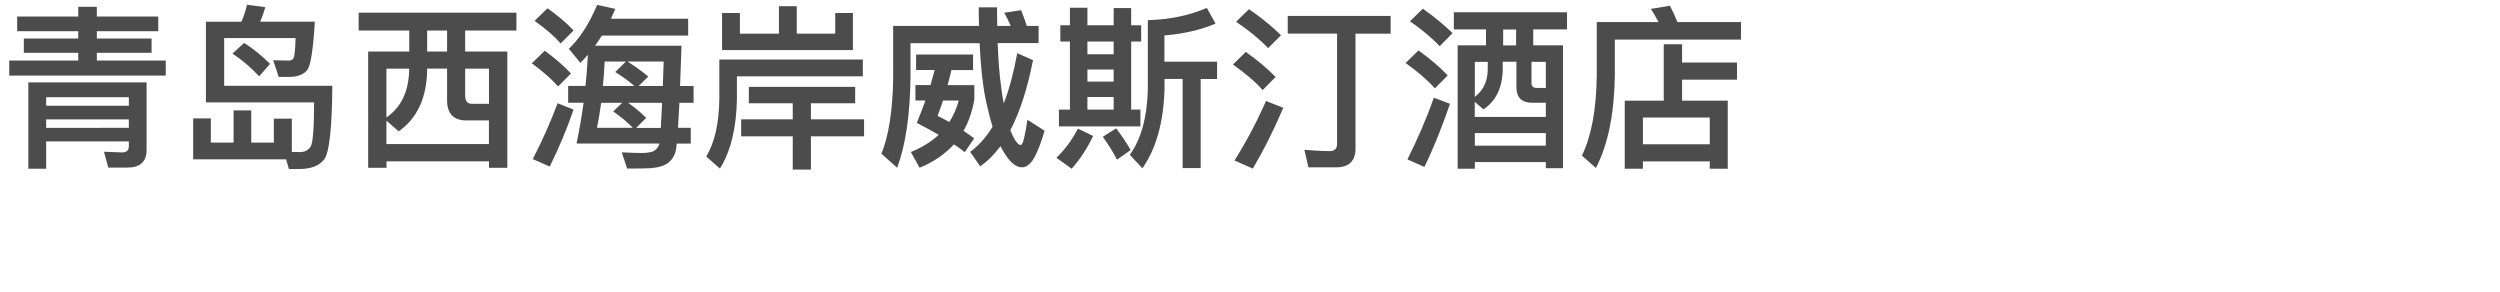 <?xml version="1.0" encoding="UTF-8"?><svg id="_图层_1" xmlns="http://www.w3.org/2000/svg" viewBox="0 0 300 35"><defs><style>.cls-1{fill:none;}.cls-2{opacity:.7;}</style></defs><g class="cls-2"><rect class="cls-1" width="300" height="35"/><g><path d="M9.39,1.98V.82h2.23V1.98h7.37v1.76h-7.37v.88h6.57v1.72h-6.57v.92h8.27v1.81H1.11v-1.81H9.39v-.92H2.86v-1.72h6.53v-.88H2.06V1.98h7.33Zm3.61,18.14l-.52-1.91,2.16,.08c.55,0,.82-.25,.82-.73v-.59H5.54v3.28H3.4V9.89h14.19v8.1c0,1.41-.78,2.12-2.31,2.12h-2.29Zm2.46-7.43v-1.03H5.54v1.03H15.45Zm0,2.65v-1.01H5.54v1.01H15.45Z"/><path d="M32.88,14.24h2.14v3.99c.38,0,.69,.02,.99,.02,.55,0,.97-.23,1.26-.65,.27-.4,.42-2.16,.42-5.31h-12.98V2.61h4.26c.29-.67,.52-1.37,.67-2.04l2.2,.29c-.17,.61-.38,1.2-.63,1.74h6.57c-.19,3.23-.48,5.14-.86,5.73-.42,.59-1.15,.9-2.25,.9h-1.22l-.67-2c.73,.02,1.36,.04,1.89,.04,.25,0,.44-.1,.57-.31,.1-.21,.19-1.01,.23-2.39h-8.57v5.73h12.98c-.04,5.08-.36,8.02-.97,8.82-.59,.76-1.57,1.16-2.96,1.16h-1.28l-.34-1.16h-11.15v-4.91h2.12v2.9h2.73v-3.86h2.12v3.86h2.71v-2.88Zm-.48-6.57l-1.3,1.49c-.99-1.07-2.06-1.97-3.21-2.73l1.41-1.28c1.11,.71,2.14,1.55,3.11,2.52Z"/><path d="M61.97,1.52V3.66h-6.15v2.52h5.06v13.96h-2.2v-.78h-12.3v.78h-2.2V6.18h4.93V3.66h-6.07V1.52h18.94Zm-3.3,15.79v-2.86h-2.71c-1.55,0-2.31-.82-2.31-2.42v-3.8h-2.39v.1c-.04,3.4-1.2,5.88-3.42,7.43l-1.47-1.28v2.81h12.3Zm-9.57-8.97v-.1h-2.73v5.86c1.78-1.24,2.69-3.15,2.73-5.75Zm2.16-2.16h2.39V3.66h-2.39v2.52Zm4.56,5.31c0,.63,.27,.97,.82,.97h2.04v-4.22h-2.86v3.25Z"/><path d="M68.52,8.82l-1.55,1.55c-.73-.84-1.78-1.76-3.15-2.77l1.55-1.51c1.24,.9,2.29,1.81,3.15,2.73Zm.31,4.33c-.84,2.44-1.81,4.7-2.86,6.84l-2.04-.9c1.13-2.18,2.14-4.43,2.98-6.7l1.91,.76Zm0-9.49l-1.55,1.55c-.73-.84-1.78-1.74-3.13-2.71l1.55-1.51c1.24,.88,2.29,1.76,3.13,2.67Zm2.6,1.83h10.35c-.06,1.81-.13,3.4-.17,4.83h1.62v2.02h-1.7c-.06,1.18-.13,2.18-.17,3h1.53v1.89h-1.68c-.04,.5-.1,.84-.15,.99-.21,.69-.61,1.2-1.18,1.51-.59,.32-1.45,.48-2.58,.48-.59,0-1.28,.02-2.04,.02l-.65-1.95c.88,.04,1.68,.08,2.39,.08,.48,0,.9-.06,1.26-.15,.36-.13,.63-.4,.82-.8,0-.04,.02-.1,.04-.19h-9.93c.34-1.66,.63-3.3,.84-4.89h-1.85v-2.02h2.08c.13-1.26,.23-2.52,.29-3.74-.29,.34-.61,.67-.9,.97l-1.39-1.68c1.3-1.24,2.44-3,3.4-5.27l2.18,.48-.52,1.18h9.26v2.02h-10.35c-.27,.42-.55,.84-.82,1.22Zm.21,9.85h4.3c-.59-.63-1.39-1.28-2.35-1.97l1.07-1.03h-2.52c-.15,1.07-.31,2.08-.5,3Zm.92-7.96c-.04,1.03-.13,2.02-.21,2.94h3.76c-.59-.55-1.36-1.09-2.29-1.68l1.3-1.26h-2.56Zm7.08,0h-4.35c.97,.61,1.81,1.22,2.5,1.81l-1.15,1.13h2.9c.02-.92,.06-1.89,.1-2.94Zm-.34,7.96c.04-.8,.08-1.81,.15-3h-4.07c.84,.59,1.57,1.2,2.16,1.81l-1.2,1.2h2.96Z"/><path d="M103.55,9.16h-15.12v2.71c-.06,3.46-.73,6.26-2.04,8.36l-1.64-1.45c1.01-1.66,1.53-3.97,1.57-6.91V7.14h17.22v2.02ZM95.61,.74v3.3h4.62V1.56h2.12V6.01h-15.7V1.56h2.14v2.48h4.68V.74h2.14Zm7.01,9.68v1.97h-5.31v1.93h6.38v2.04h-6.38v3.99h-2.18v-3.99h-6.19v-2.04h6.19v-1.93h-5.27v-1.97h12.77Z"/><path d="M123.96,7.23c-.67,3.4-1.57,6.19-2.71,8.38v.02c.46,1.18,.88,1.76,1.26,1.78,.25-.08,.5-1.09,.78-3.04l2.06,1.32c-.34,1.18-.71,2.16-1.09,2.96-.48,.94-1.03,1.43-1.62,1.43-.78,0-1.55-.69-2.31-2.04-.1-.17-.19-.34-.27-.5-.76,1.01-1.55,1.81-2.44,2.42l-1.2-1.74c1.01-.73,1.91-1.74,2.69-3.02-.29-.92-.55-1.95-.8-3.11-.38-1.81-.63-4.09-.76-6.91h-8.29v4.14c-.06,4.49-.59,8.1-1.6,10.81l-1.89-1.68c.88-2.18,1.36-5.23,1.41-9.13V3.11h10.31c-.04-.74-.04-1.47-.04-2.23h2.2c0,.76,0,1.51,.02,2.23h1.62c-.25-.57-.5-1.09-.78-1.58l2.02-.31c.23,.57,.46,1.2,.69,1.89h1.41v2.06h-4.91c.08,2.04,.21,3.8,.42,5.27,.08,.71,.19,1.39,.31,1.97,.67-1.72,1.2-3.74,1.62-6.03l1.89,.84Zm-14.03,1.18v-1.87h6.84v1.87h-2.6c-.15,.63-.29,1.22-.46,1.81h3.21v1.72c-.25,1.41-.67,2.67-1.3,3.76,.44,.29,.86,.59,1.28,.9l-1.13,1.66c-.38-.31-.82-.63-1.3-.94-1.07,1.18-2.44,2.12-4.12,2.81l-1.05-1.89c1.32-.53,2.44-1.22,3.34-2.06-.8-.46-1.68-.95-2.62-1.43,.38-.92,.71-1.83,1.03-2.69h-1.2v-1.85h1.81c.17-.63,.34-1.22,.5-1.81h-2.23Zm5.12,3.65h-1.89c-.21,.63-.42,1.26-.65,1.85,.48,.23,.94,.48,1.41,.73,.5-.78,.88-1.64,1.13-2.58Z"/><path d="M131.18,16.32c-.73,1.51-1.6,2.83-2.58,3.93l-1.83-1.32c1.01-.97,1.87-2.12,2.58-3.49l1.83,.88Zm-.69-15.39V3.03h3.15V.97h2.1V3.03h1.2v1.95h-1.2V13.15h1.11v2.02h-9.78v-2.02h1.32V4.98h-1.15v-1.95h1.15V.93h2.1Zm0,4.05v1.53h3.15v-1.53h-3.15Zm3.15,4.81v-1.45h-3.15v1.45h3.15Zm0,3.36v-1.51h-3.15v1.51h3.15Zm2.04,4.85l-1.64,1.16c-.42-.84-.99-1.74-1.7-2.75l1.6-1.01c.76,1.01,1.32,1.87,1.74,2.6Zm10.18-15.16c-1.85,.76-3.88,1.24-6.13,1.41v3.15h6.32v2.08h-1.97v10.69h-2.16V9.47h-2.18v1.34c-.13,3.91-1.01,7.03-2.65,9.39l-1.51-1.62c1.34-1.87,2.06-4.45,2.16-7.77V2.42c2.65-.08,5-.57,7.08-1.47l1.05,1.89Z"/><path d="M153.07,9.24l-1.55,1.57c-.84-.97-2.04-1.97-3.57-3.07l1.55-1.51c1.41,1.01,2.6,2,3.57,3Zm.92,3.7c-1.09,2.58-2.31,5.02-3.65,7.29l-2.2-.97c1.45-2.31,2.71-4.7,3.78-7.14l2.08,.82Zm-.27-8.71l-1.55,1.55c-.9-.97-2.18-2.04-3.84-3.17l1.55-1.51c1.51,1.05,2.79,2.08,3.84,3.13Zm13.16-2.31v2.12h-4.22v13.79c0,1.49-.78,2.25-2.33,2.25h-3.32l-.48-2.1c1.05,.08,2.08,.15,3.04,.15,.59,0,.88-.29,.88-.86V4.03h-5.92V1.91h12.35Z"/><path d="M173.73,9.05l-1.55,1.55c-.82-.94-1.99-1.95-3.51-3.04l1.55-1.51c1.39,1.01,2.56,1.99,3.51,3Zm.27,3.4c-.92,2.69-1.93,5.23-3.07,7.58l-2.04-.9c1.22-2.44,2.29-4.89,3.17-7.41l1.93,.73Zm.31-8.48l-1.55,1.58c-.84-.92-2.04-1.93-3.57-3l1.55-1.51c1.39,.99,2.58,1.97,3.57,2.94Zm13.73-2.5V3.53h-4.05v1.91h3.57v14.74h-2.06v-.73h-8.52v.8h-2.06V5.44h3.4v-1.91h-3.86V1.47h13.58Zm-11.06,12.56h8.52v-1.7h-1.64c-1.26,0-1.89-.63-1.89-1.85v-3.07h-1.64v.92c-.04,2.18-.8,3.78-2.31,4.79l-1.05-.9v1.81Zm0-6.61v4.2c1.01-.76,1.53-1.85,1.55-3.28v-.92h-1.55Zm8.52,10.06v-1.51h-8.52v1.51h8.52Zm-3.57-12.03v-1.91h-1.55v1.91h1.55Zm3.57,1.97h-1.72v2.58c0,.36,.21,.55,.63,.55h1.09v-3.13Z"/><path d="M201.3,2.65h7.62v2.1h-15.14v4.28c-.06,4.62-.82,8.33-2.27,11.13l-1.68-1.49c1.13-2.31,1.74-5.52,1.78-9.64V2.65h7.41c-.29-.57-.59-1.09-.92-1.58l2.29-.38c.31,.59,.61,1.24,.9,1.95Zm.55,2.67v2.18h6.59v2.06h-6.59v2.52h5.48v8.17h-2.16v-.88h-8.02v.88h-2.18V12.08h4.68V5.31h2.2Zm3.32,11.99v-3.21h-8.02v3.21h8.02Z"/></g></g><rect class="cls-1" y="33" width="300" height="35"/></svg>